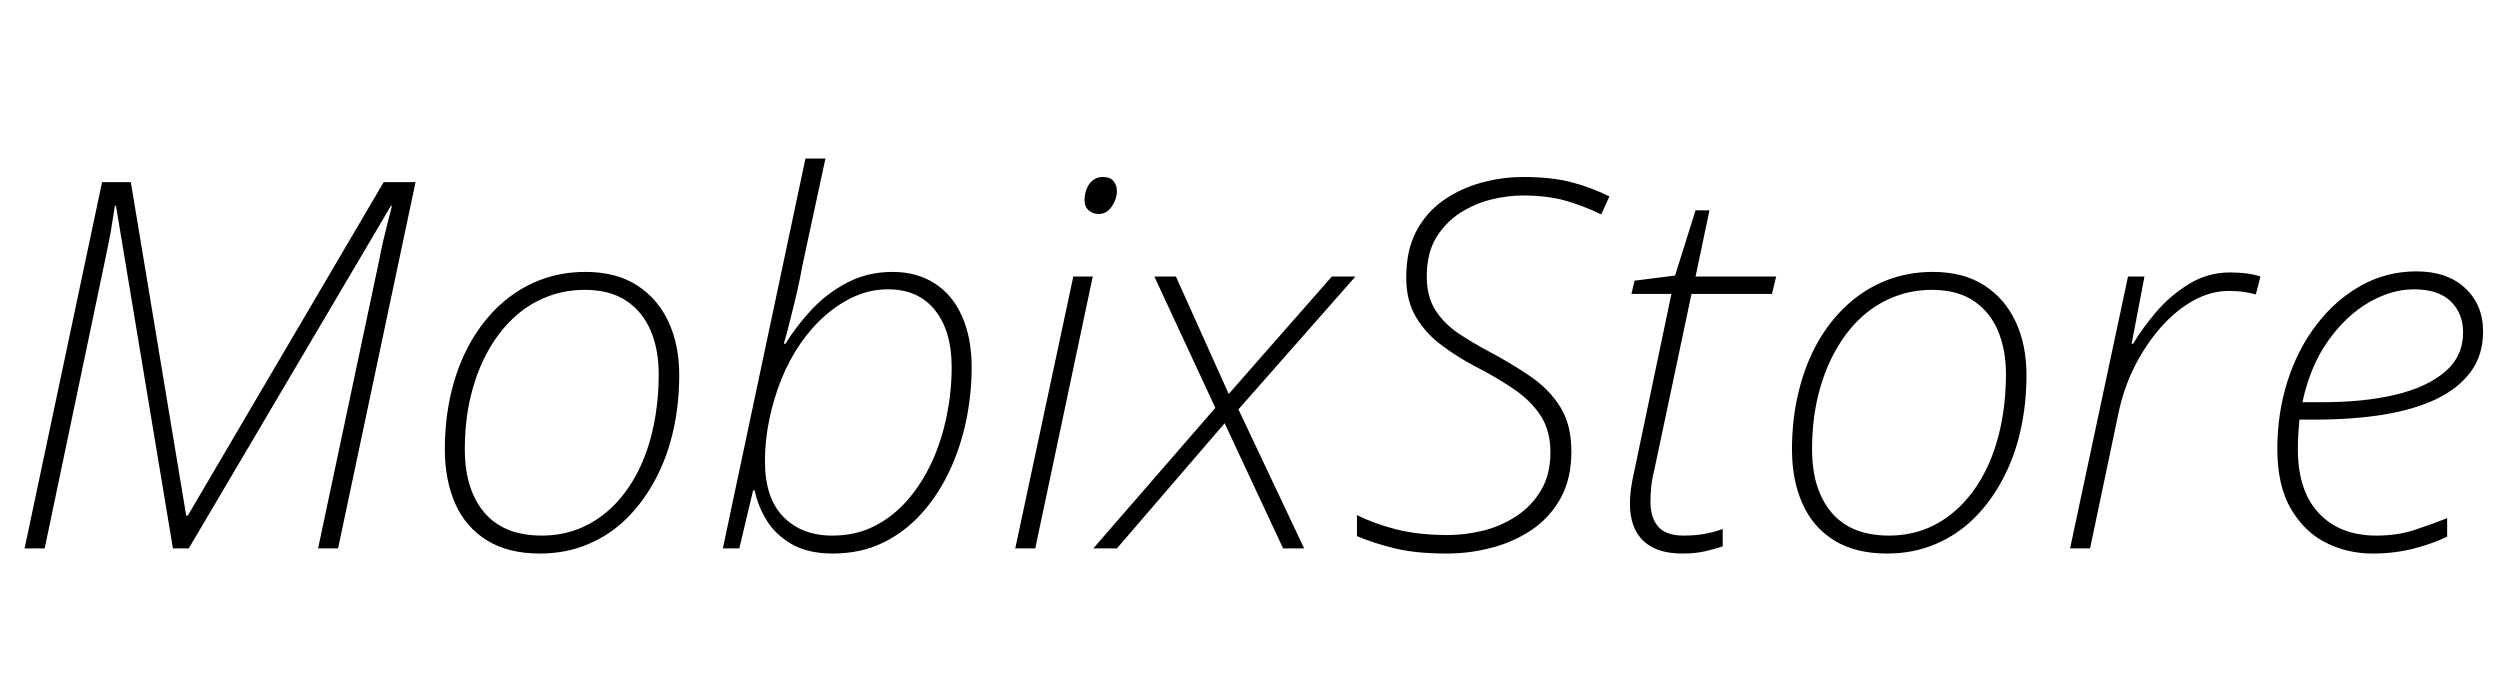 <?xml version="1.0" encoding="UTF-8"?>
<svg xmlns="http://www.w3.org/2000/svg" width="233.904" height="65.376" viewBox="0 0 233.904 65.376">
    
    <g transform="translate(0, 0)">
        <path fill="#000000" stroke="none" d="M4.18 51.31L2.30 51.31L9.55 17.04L12.24 17.04L17.42 48.24L17.57 48.24L35.90 17.04L38.88 17.04L31.63 51.31L29.76 51.31L35.52 24.14Q35.66 23.33 35.86 22.51Q36.05 21.70 36.26 20.88Q36.48 20.06 36.67 19.25L36.67 19.25L36.58 19.25L17.66 51.31L16.18 51.31L10.85 19.25L10.75 19.25Q10.61 20.06 10.49 20.88Q10.37 21.70 10.20 22.54Q10.03 23.38 9.84 24.29L9.84 24.29L4.18 51.31ZM50.50 51.79L50.50 51.79Q47.57 51.79 45.58 50.57Q43.58 49.34 42.60 47.14Q41.62 44.93 41.62 42.05L41.62 42.05Q41.62 39.17 42.24 36.62Q42.86 34.08 44.02 32.04Q45.17 30.00 46.80 28.51Q48.43 27.02 50.45 26.23Q52.46 25.44 54.77 25.44L54.77 25.44Q57.65 25.44 59.59 26.69Q61.54 27.94 62.54 30.10Q63.55 32.26 63.55 35.09L63.55 35.09Q63.55 37.78 63 40.25Q62.45 42.72 61.34 44.81Q60.24 46.90 58.68 48.46Q57.12 50.02 55.06 50.90Q52.99 51.79 50.50 51.79ZM50.69 50.11L50.69 50.11Q52.70 50.11 54.41 49.37Q56.11 48.62 57.46 47.26Q58.80 45.89 59.74 44.02Q60.67 42.14 61.15 39.84Q61.63 37.54 61.63 34.99L61.63 34.99Q61.63 32.74 60.89 30.96Q60.14 29.18 58.61 28.15Q57.07 27.12 54.72 27.12L54.72 27.12Q52.75 27.12 51.05 27.82Q49.34 28.51 47.98 29.81Q46.61 31.10 45.60 32.95Q44.59 34.80 44.04 37.08Q43.49 39.36 43.49 42.05L43.49 42.05Q43.49 45.79 45.31 47.95Q47.14 50.11 50.69 50.11ZM77.90 51.79L77.90 51.79Q75.65 51.79 74.11 50.93Q72.58 50.06 71.74 48.70Q70.90 47.33 70.61 45.89L70.61 45.89L70.46 45.89L69.17 51.31L67.63 51.31L75.36 14.83L77.23 14.83L75.07 24.86Q74.88 25.97 74.57 27.31Q74.26 28.66 73.94 29.90Q73.63 31.15 73.34 32.16L73.34 32.16L73.49 32.16Q74.45 30.58 75.89 29.02Q77.33 27.46 79.25 26.45Q81.17 25.44 83.52 25.44L83.52 25.44Q85.78 25.44 87.46 26.52Q89.14 27.60 90.02 29.62Q90.91 31.63 90.91 34.37L90.91 34.37Q90.91 36.82 90.41 39.29Q89.90 41.76 88.87 43.99Q87.84 46.22 86.26 48Q84.67 49.78 82.61 50.78Q80.54 51.79 77.90 51.79ZM77.86 50.11L77.86 50.11Q80.11 50.11 81.86 49.20Q83.62 48.29 84.96 46.73Q86.30 45.17 87.22 43.15Q88.13 41.14 88.58 38.88Q89.04 36.62 89.04 34.37L89.04 34.37Q89.04 30.96 87.48 29.02Q85.92 27.07 83.09 27.07L83.09 27.07Q81.46 27.07 79.99 27.72Q78.53 28.37 77.23 29.50Q75.94 30.62 74.88 32.16Q73.82 33.70 73.10 35.50Q72.38 37.30 71.98 39.24Q71.57 41.18 71.57 43.15L71.57 43.15Q71.57 46.61 73.30 48.36Q75.02 50.11 77.86 50.11ZM96.86 51.31L94.99 51.31L100.42 25.87L102.24 25.87L96.86 51.31ZM102.82 20.02L102.82 20.02Q102.24 20.02 101.86 19.68Q101.47 19.34 101.47 18.72L101.47 18.72Q101.47 18.19 101.66 17.69Q101.86 17.18 102.24 16.87Q102.62 16.56 103.20 16.56L103.20 16.56Q103.87 16.56 104.18 16.94Q104.50 17.33 104.50 17.86L104.50 17.86Q104.50 18.62 104.02 19.32Q103.54 20.02 102.82 20.02ZM104.50 51.31L102.29 51.31L113.71 38.16L108 25.87L110.02 25.87L114.96 36.86L124.61 25.87L126.82 25.87L115.87 38.30L122.02 51.31L120.05 51.31L114.58 39.60L104.50 51.31ZM135.41 51.79L135.41 51.79Q132.48 51.79 130.51 51.31Q128.54 50.83 126.96 50.16L126.96 50.16L126.96 48.19Q128.59 49.01 130.68 49.54Q132.77 50.06 135.46 50.06L135.46 50.06Q137.04 50.06 138.72 49.66Q140.40 49.25 141.84 48.31Q143.28 47.38 144.17 45.89Q145.06 44.40 145.06 42.34L145.06 42.34Q145.06 40.32 144.17 38.93Q143.28 37.54 141.72 36.46Q140.16 35.38 138 34.27L138 34.27Q136.37 33.41 134.88 32.30Q133.39 31.20 132.48 29.66Q131.57 28.13 131.57 25.97L131.57 25.97Q131.57 23.42 132.50 21.65Q133.44 19.87 135.05 18.74Q136.66 17.62 138.60 17.09Q140.54 16.56 142.51 16.56L142.51 16.56Q145.15 16.56 147 17.04Q148.85 17.52 150.58 18.38L150.58 18.38L149.81 20.06Q148.03 19.20 146.35 18.74Q144.67 18.29 142.46 18.29L142.46 18.29Q141.07 18.29 139.51 18.67Q137.95 19.06 136.58 19.94Q135.22 20.83 134.35 22.27Q133.49 23.71 133.49 25.87L133.49 25.87Q133.49 27.74 134.30 29.02Q135.12 30.29 136.44 31.18Q137.76 32.06 139.30 32.88L139.30 32.88Q141.46 34.03 143.21 35.23Q144.96 36.43 145.99 38.09Q147.02 39.74 147.02 42.24L147.02 42.24Q147.02 44.83 145.99 46.66Q144.96 48.48 143.26 49.61Q141.55 50.74 139.51 51.26Q137.47 51.79 135.41 51.79ZM157.39 51.79L157.39 51.79Q154.99 51.79 153.74 50.59Q152.50 49.39 152.50 47.14L152.50 47.14Q152.50 46.51 152.59 45.77Q152.69 45.02 152.88 44.21L152.88 44.21L156.38 27.50L152.64 27.50L152.93 26.26L156.72 25.78L158.64 19.68L159.94 19.68L158.64 25.87L166.18 25.87L165.79 27.50L158.26 27.50L154.75 44.11Q154.56 44.83 154.49 45.58Q154.42 46.32 154.42 46.94L154.42 46.94Q154.42 48.43 155.14 49.27Q155.86 50.11 157.54 50.11L157.54 50.11Q158.64 50.11 159.53 49.94Q160.42 49.78 161.18 49.49L161.18 49.49L161.18 51.12Q160.46 51.36 159.53 51.58Q158.59 51.79 157.39 51.79ZM176.54 51.79L176.54 51.79Q173.62 51.79 171.62 50.57Q169.63 49.34 168.65 47.14Q167.66 44.93 167.66 42.05L167.66 42.05Q167.66 39.17 168.29 36.62Q168.91 34.08 170.06 32.04Q171.22 30.00 172.85 28.51Q174.48 27.02 176.50 26.23Q178.51 25.44 180.82 25.44L180.82 25.44Q183.70 25.44 185.64 26.69Q187.58 27.94 188.59 30.10Q189.60 32.26 189.60 35.09L189.60 35.09Q189.60 37.78 189.05 40.25Q188.50 42.72 187.39 44.81Q186.29 46.90 184.73 48.46Q183.17 50.02 181.10 50.90Q179.04 51.79 176.54 51.79ZM176.74 50.11L176.74 50.11Q178.75 50.11 180.46 49.37Q182.16 48.62 183.50 47.26Q184.85 45.89 185.78 44.02Q186.72 42.14 187.20 39.84Q187.68 37.54 187.68 34.99L187.68 34.99Q187.68 32.74 186.94 30.96Q186.19 29.18 184.66 28.15Q183.12 27.12 180.77 27.12L180.77 27.12Q178.80 27.12 177.10 27.82Q175.39 28.51 174.02 29.81Q172.66 31.10 171.65 32.95Q170.64 34.80 170.09 37.08Q169.54 39.36 169.54 42.05L169.54 42.05Q169.54 45.79 171.36 47.95Q173.18 50.11 176.74 50.11ZM195.55 51.31L193.68 51.31L199.10 25.87L200.64 25.87L199.44 32.16L199.58 32.16Q200.40 30.77 201.70 29.23Q202.99 27.70 204.77 26.59Q206.54 25.49 208.66 25.49L208.66 25.49Q209.47 25.49 210.19 25.58Q210.91 25.68 211.49 25.87L211.49 25.87L211.06 27.55Q210.58 27.41 209.95 27.31Q209.33 27.22 208.56 27.22L208.56 27.22Q206.83 27.22 205.20 28.13Q203.57 29.04 202.15 30.65Q200.74 32.26 199.70 34.32Q198.67 36.38 198.19 38.74L198.19 38.74L195.55 51.31ZM222 51.79L222 51.79Q219.60 51.79 217.58 50.76Q215.57 49.73 214.32 47.57Q213.07 45.41 213.07 42L213.07 42Q213.07 38.64 214.03 35.64Q214.99 32.64 216.77 30.34Q218.54 28.03 220.92 26.71Q223.30 25.39 226.08 25.39L226.08 25.39Q228.96 25.39 230.64 26.95Q232.32 28.51 232.32 31.01L232.32 31.01Q232.32 33.26 231.14 34.82Q229.97 36.38 227.88 37.37Q225.79 38.35 222.91 38.81Q220.03 39.26 216.62 39.26L216.62 39.26L215.14 39.26Q215.09 39.74 215.04 40.51Q214.99 41.28 214.99 42L214.99 42Q214.99 45.94 216.96 48.02Q218.93 50.11 222.34 50.11L222.34 50.11Q224.35 50.11 225.98 49.56Q227.62 49.01 228.96 48.48L228.96 48.48L228.96 50.21Q227.71 50.83 225.89 51.31Q224.06 51.79 222 51.79ZM215.42 37.63L217.34 37.63Q221.14 37.63 224.09 36.94Q227.04 36.24 228.74 34.80Q230.45 33.36 230.45 31.10L230.45 31.10Q230.45 29.33 229.30 28.20Q228.14 27.07 225.84 27.07L225.84 27.07Q223.73 27.07 221.59 28.32Q219.46 29.57 217.80 31.92Q216.14 34.27 215.42 37.63L215.42 37.63Z"/>
    </g>
</svg>